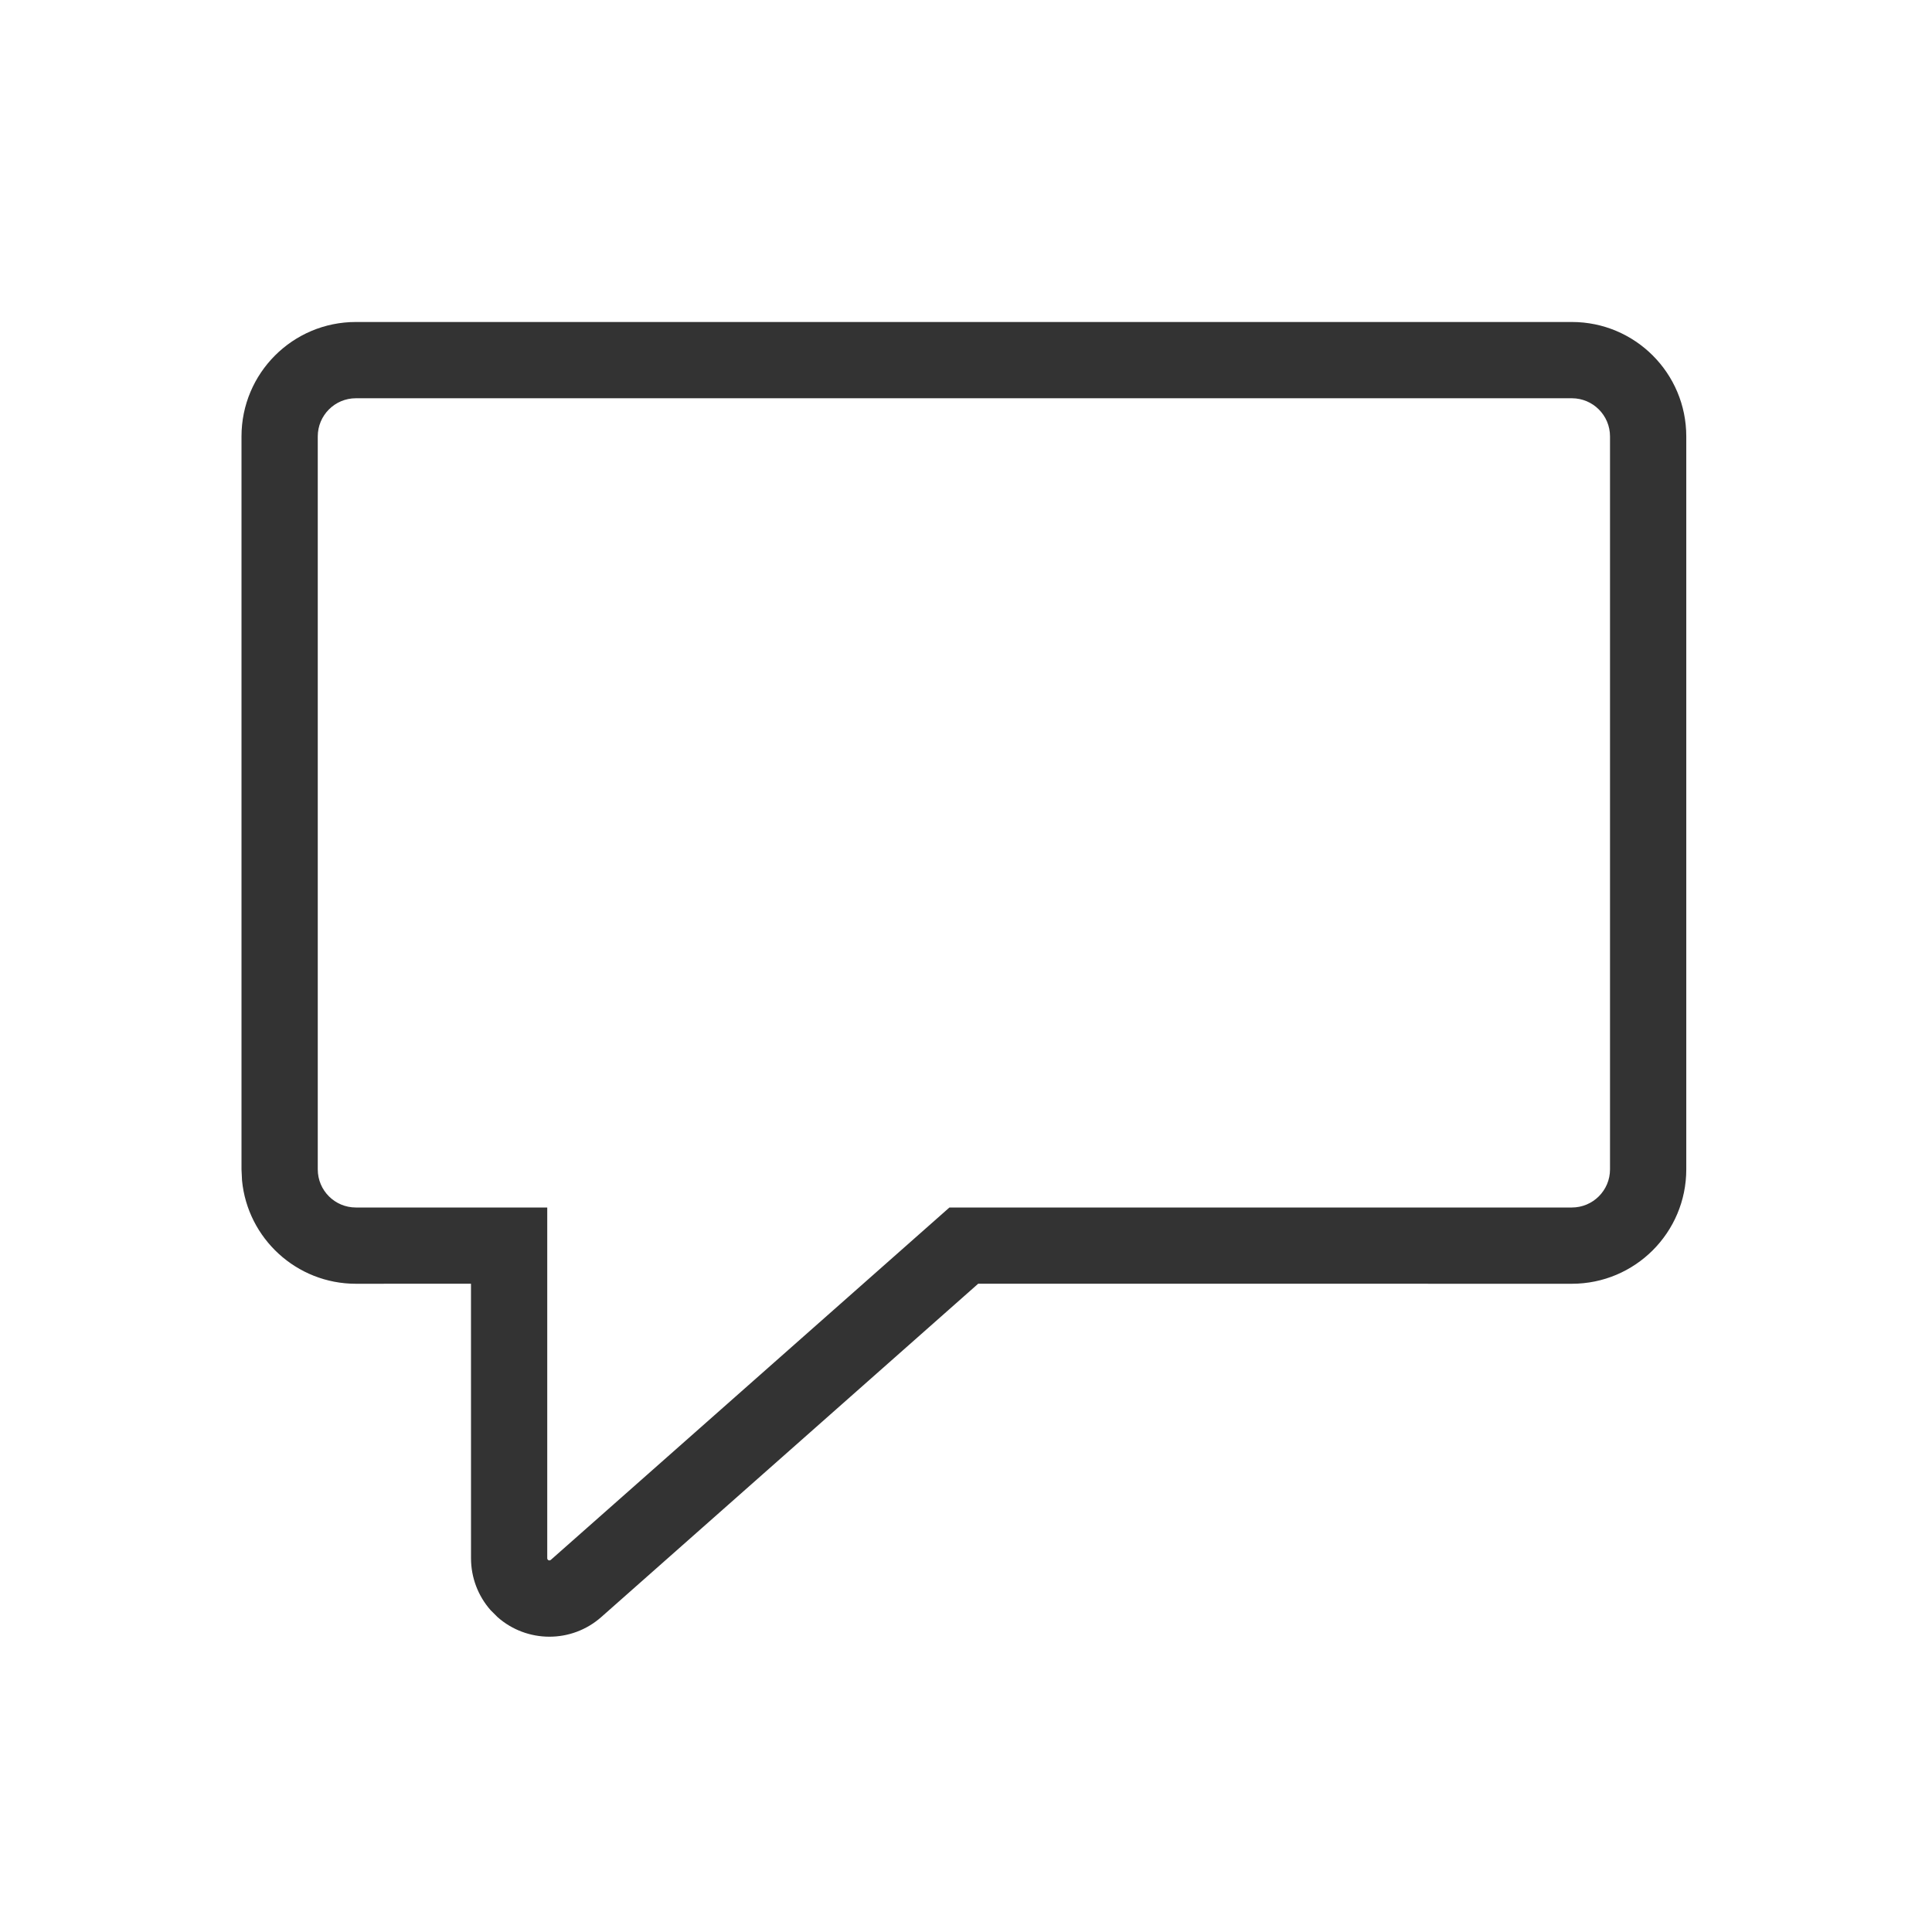<?xml version="1.0" encoding="UTF-8"?>
<svg width="59px" height="59px" viewBox="0 0 59 59" version="1.1" xmlns="http://www.w3.org/2000/svg" xmlns:xlink="http://www.w3.org/1999/xlink">
    <title>F913B268-B82D-49D6-ADE5-FCE242157C3B</title>
    <g id="Verschiedenes" stroke="none" stroke-width="1" fill="none" fill-rule="evenodd">
        <g id="ServiceV2" transform="translate(-120, -1146)">
            <g id="icon/delivery-copy-4" transform="translate(120, 1146)">
                <polygon id="Shape" points="0 0 59 0 59 59 0 59"></polygon>
                <path d="M48.002,9.833 L10.868,9.833 C8.939,9.833 7.375,11.397 7.375,13.327 L7.375,35.711 L7.391,36.047 C7.56,37.818 9.053,39.204 10.868,39.204 L14.383,39.202 L14.384,47.588 C14.384,48.172 14.597,48.736 14.984,49.174 L15.197,49.386 C16.089,50.173 17.448,50.19 18.362,49.382 L29.873,39.202 L48.002,39.204 C49.932,39.204 51.496,37.64 51.496,35.711 L51.496,13.327 C51.496,11.397 49.932,9.833 48.002,9.833 Z M10.868,12.162 L48.002,12.162 C48.645,12.162 49.167,12.684 49.167,13.327 L49.167,35.711 C49.167,36.354 48.645,36.875 48.002,36.875 L28.994,36.875 L16.82,47.637 C16.793,47.66 16.752,47.658 16.729,47.631 C16.718,47.619 16.712,47.604 16.712,47.588 L16.712,36.875 L10.868,36.875 C10.225,36.875 9.704,36.354 9.704,35.711 L9.704,13.327 C9.704,12.684 10.225,12.162 10.868,12.162 Z" id="speech-bubble" fill="#333333"></path>
            </g>
        </g>
    </g>
</svg>